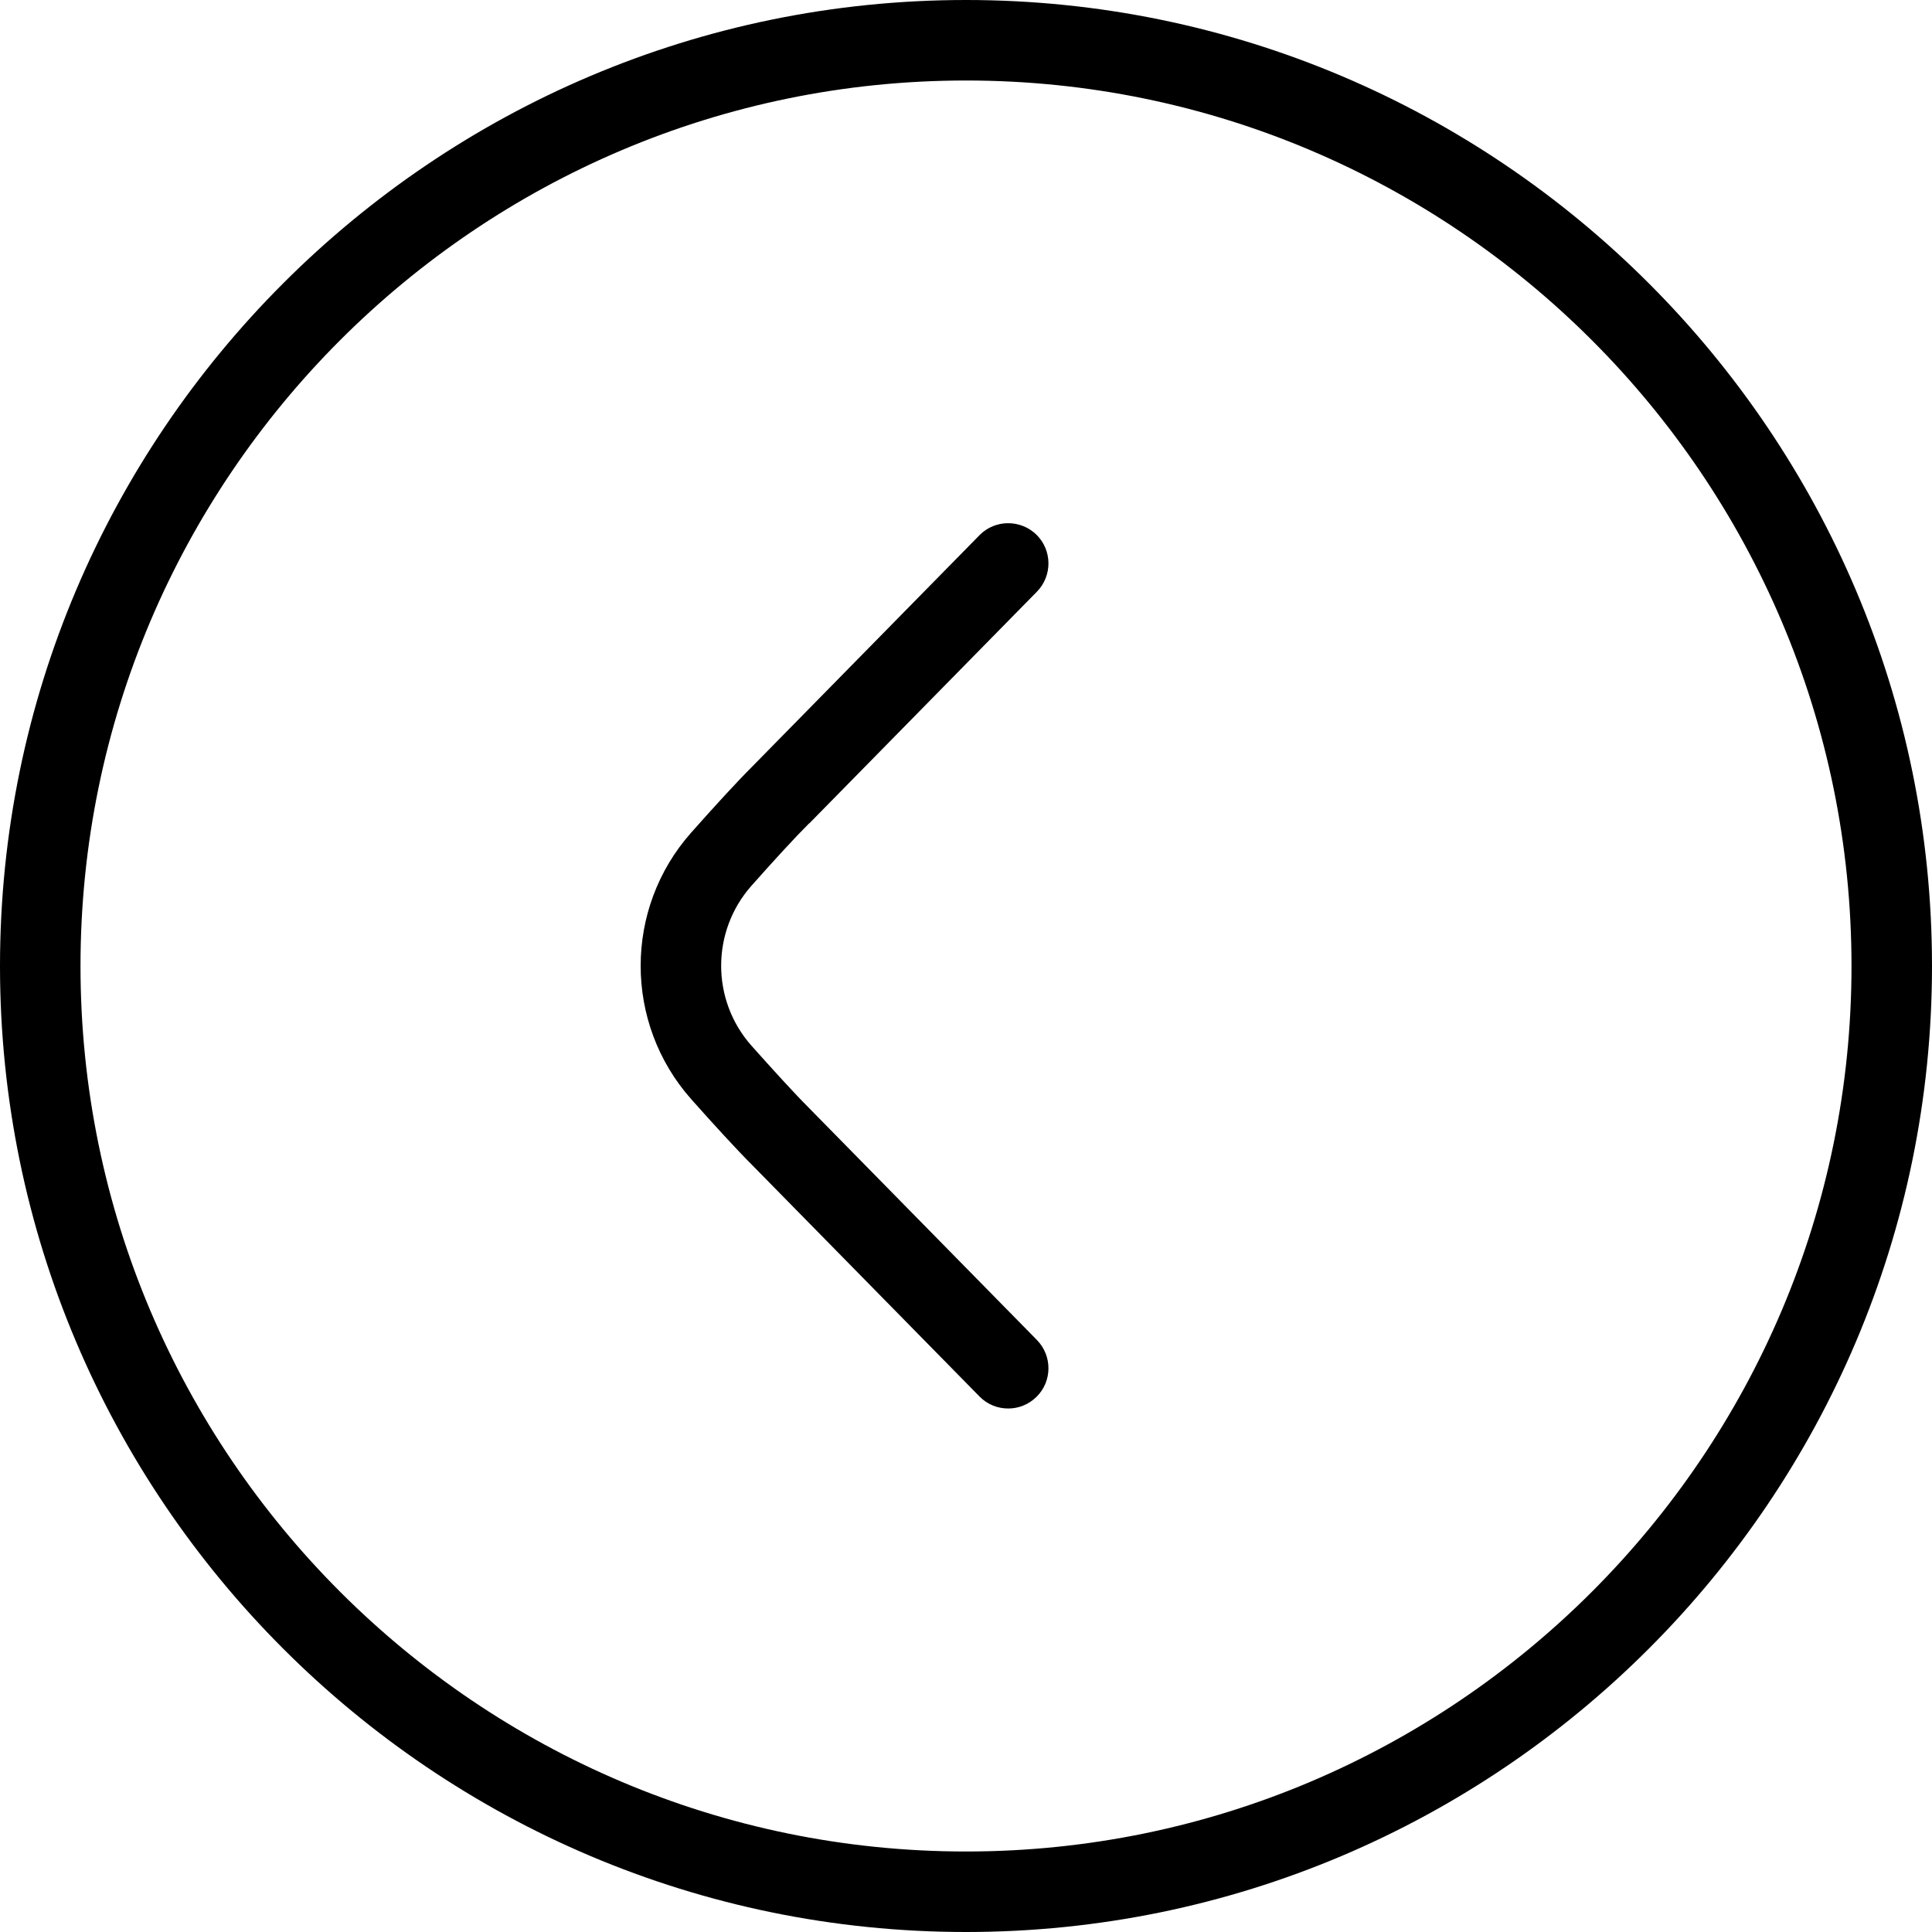 <?xml version="1.0" encoding="UTF-8"?>
<svg xmlns="http://www.w3.org/2000/svg" id="arrow-circle-down" viewBox="0 0 24 24" width="512" height="512"><path d="M12,0C5.383,0,0,5.383,0,12s5.383,12,12,12,12-5.383,12-12S18.617,0,12,0Zm0,23c-6.065,0-11-4.935-11-11S5.935,1,12,1s11,4.935,11,11-4.935,11-11,11Z"/><path d="M10.053,10.229l2.828-2.879c.193-.197,.191-.514-.006-.708-.197-.192-.515-.19-.707,.006l-2.825,2.876c-.198,.198-.474,.5-.756,.818-.838,.944-.838,2.368,0,3.313,.282,.317,.559,.62,.753,.814l2.828,2.879c.098,.1,.227,.149,.356,.149,.127,0,.253-.048,.351-.144,.197-.193,.199-.51,.006-.707l-2.831-2.882c-.188-.188-.448-.475-.715-.774-.502-.566-.502-1.42,0-1.987,.267-.301,.528-.587,.718-.777Z"/></svg>
